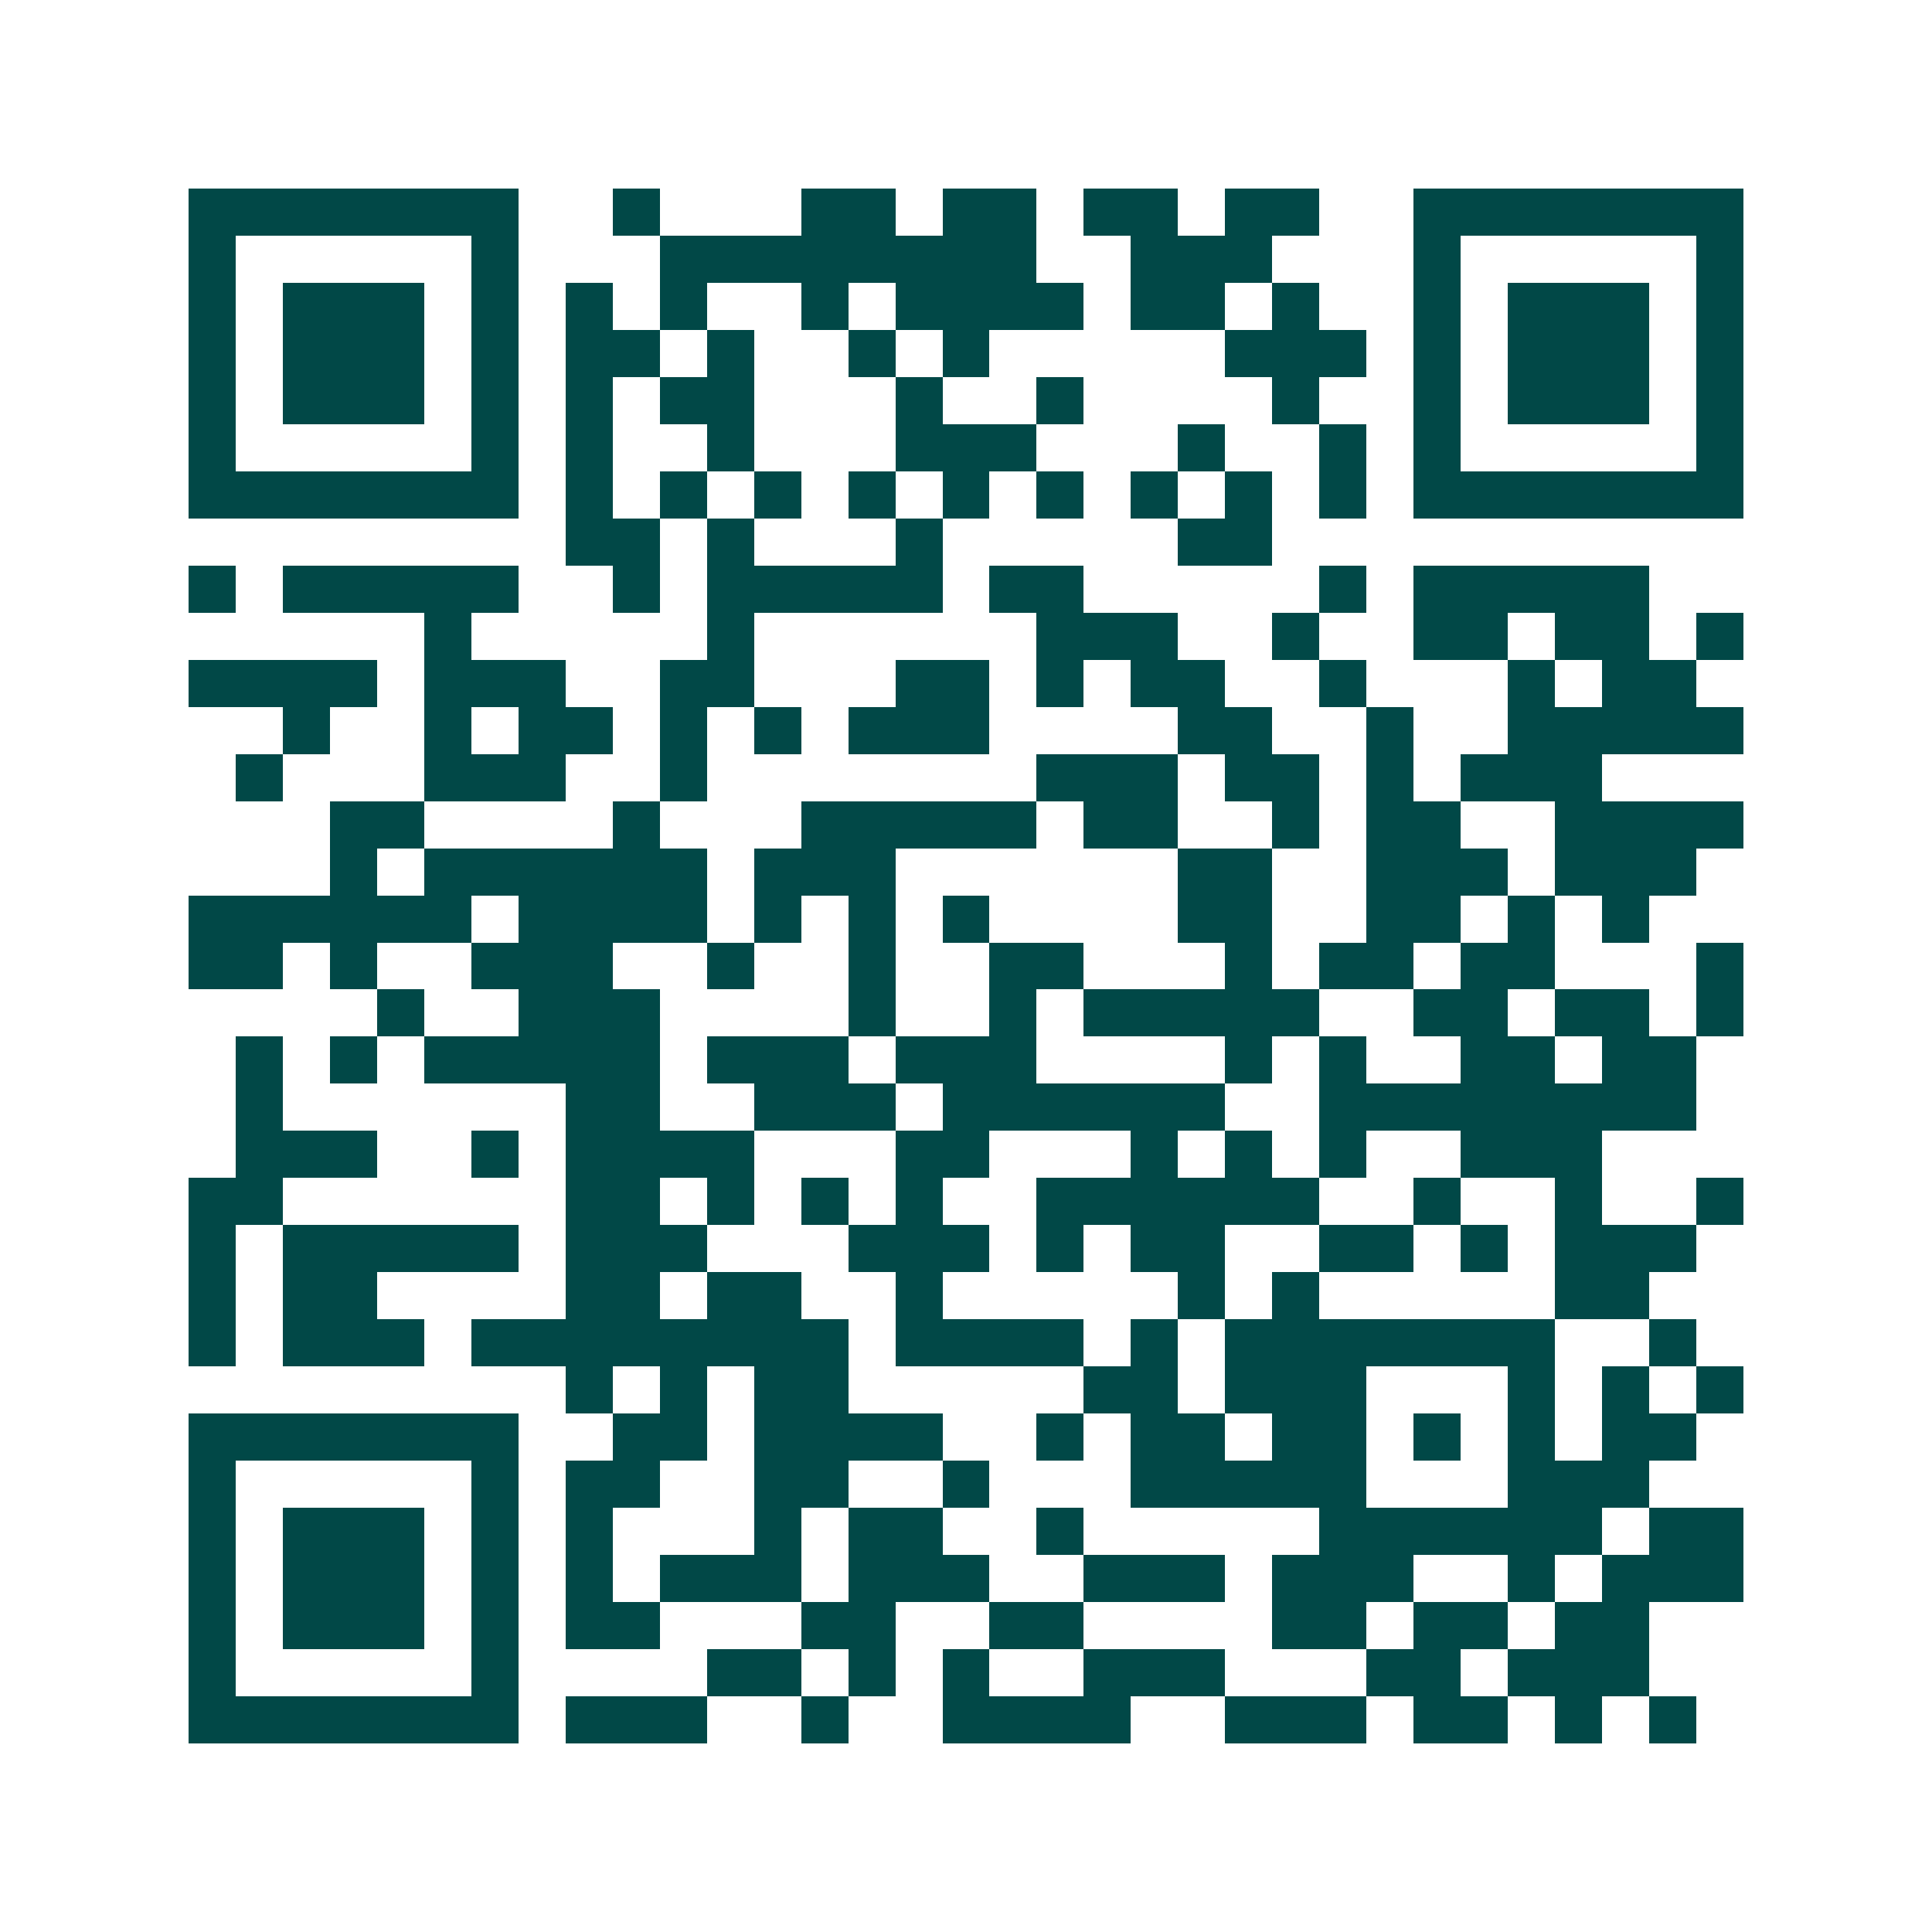 <svg xmlns="http://www.w3.org/2000/svg" width="200" height="200" viewBox="0 0 41 41" shape-rendering="crispEdges"><path fill="#ffffff" d="M0 0h41v41H0z"/><path stroke="#014847" d="M4 4.5h7m2 0h1m3 0h2m1 0h2m1 0h2m1 0h2m2 0h7M4 5.5h1m5 0h1m3 0h8m2 0h3m3 0h1m5 0h1M4 6.5h1m1 0h3m1 0h1m1 0h1m1 0h1m2 0h1m1 0h4m1 0h2m1 0h1m2 0h1m1 0h3m1 0h1M4 7.5h1m1 0h3m1 0h1m1 0h2m1 0h1m2 0h1m1 0h1m5 0h3m1 0h1m1 0h3m1 0h1M4 8.5h1m1 0h3m1 0h1m1 0h1m1 0h2m3 0h1m2 0h1m4 0h1m2 0h1m1 0h3m1 0h1M4 9.5h1m5 0h1m1 0h1m2 0h1m3 0h3m3 0h1m2 0h1m1 0h1m5 0h1M4 10.5h7m1 0h1m1 0h1m1 0h1m1 0h1m1 0h1m1 0h1m1 0h1m1 0h1m1 0h1m1 0h7M12 11.5h2m1 0h1m3 0h1m5 0h2M4 12.5h1m1 0h5m2 0h1m1 0h5m1 0h2m5 0h1m1 0h5M9 13.5h1m5 0h1m6 0h3m2 0h1m2 0h2m1 0h2m1 0h1M4 14.5h4m1 0h3m2 0h2m3 0h2m1 0h1m1 0h2m2 0h1m3 0h1m1 0h2M6 15.5h1m2 0h1m1 0h2m1 0h1m1 0h1m1 0h3m4 0h2m2 0h1m2 0h5M5 16.5h1m3 0h3m2 0h1m7 0h3m1 0h2m1 0h1m1 0h3M7 17.5h2m4 0h1m3 0h5m1 0h2m2 0h1m1 0h2m2 0h4M7 18.5h1m1 0h6m1 0h3m6 0h2m2 0h3m1 0h3M4 19.5h6m1 0h4m1 0h1m1 0h1m1 0h1m4 0h2m2 0h2m1 0h1m1 0h1M4 20.5h2m1 0h1m2 0h3m2 0h1m2 0h1m2 0h2m3 0h1m1 0h2m1 0h2m3 0h1M8 21.5h1m2 0h3m4 0h1m2 0h1m1 0h5m2 0h2m1 0h2m1 0h1M5 22.5h1m1 0h1m1 0h5m1 0h3m1 0h3m4 0h1m1 0h1m2 0h2m1 0h2M5 23.5h1m6 0h2m2 0h3m1 0h6m2 0h8M5 24.5h3m2 0h1m1 0h4m3 0h2m3 0h1m1 0h1m1 0h1m2 0h3M4 25.5h2m6 0h2m1 0h1m1 0h1m1 0h1m2 0h6m2 0h1m2 0h1m2 0h1M4 26.5h1m1 0h5m1 0h3m3 0h3m1 0h1m1 0h2m2 0h2m1 0h1m1 0h3M4 27.5h1m1 0h2m4 0h2m1 0h2m2 0h1m5 0h1m1 0h1m5 0h2M4 28.5h1m1 0h3m1 0h8m1 0h4m1 0h1m1 0h7m2 0h1M12 29.5h1m1 0h1m1 0h2m5 0h2m1 0h3m3 0h1m1 0h1m1 0h1M4 30.5h7m2 0h2m1 0h4m2 0h1m1 0h2m1 0h2m1 0h1m1 0h1m1 0h2M4 31.5h1m5 0h1m1 0h2m2 0h2m2 0h1m3 0h5m3 0h3M4 32.5h1m1 0h3m1 0h1m1 0h1m3 0h1m1 0h2m2 0h1m5 0h6m1 0h2M4 33.5h1m1 0h3m1 0h1m1 0h1m1 0h3m1 0h3m2 0h3m1 0h3m2 0h1m1 0h3M4 34.5h1m1 0h3m1 0h1m1 0h2m3 0h2m2 0h2m4 0h2m1 0h2m1 0h2M4 35.5h1m5 0h1m4 0h2m1 0h1m1 0h1m2 0h3m3 0h2m1 0h3M4 36.5h7m1 0h3m2 0h1m2 0h4m2 0h3m1 0h2m1 0h1m1 0h1"/></svg>
